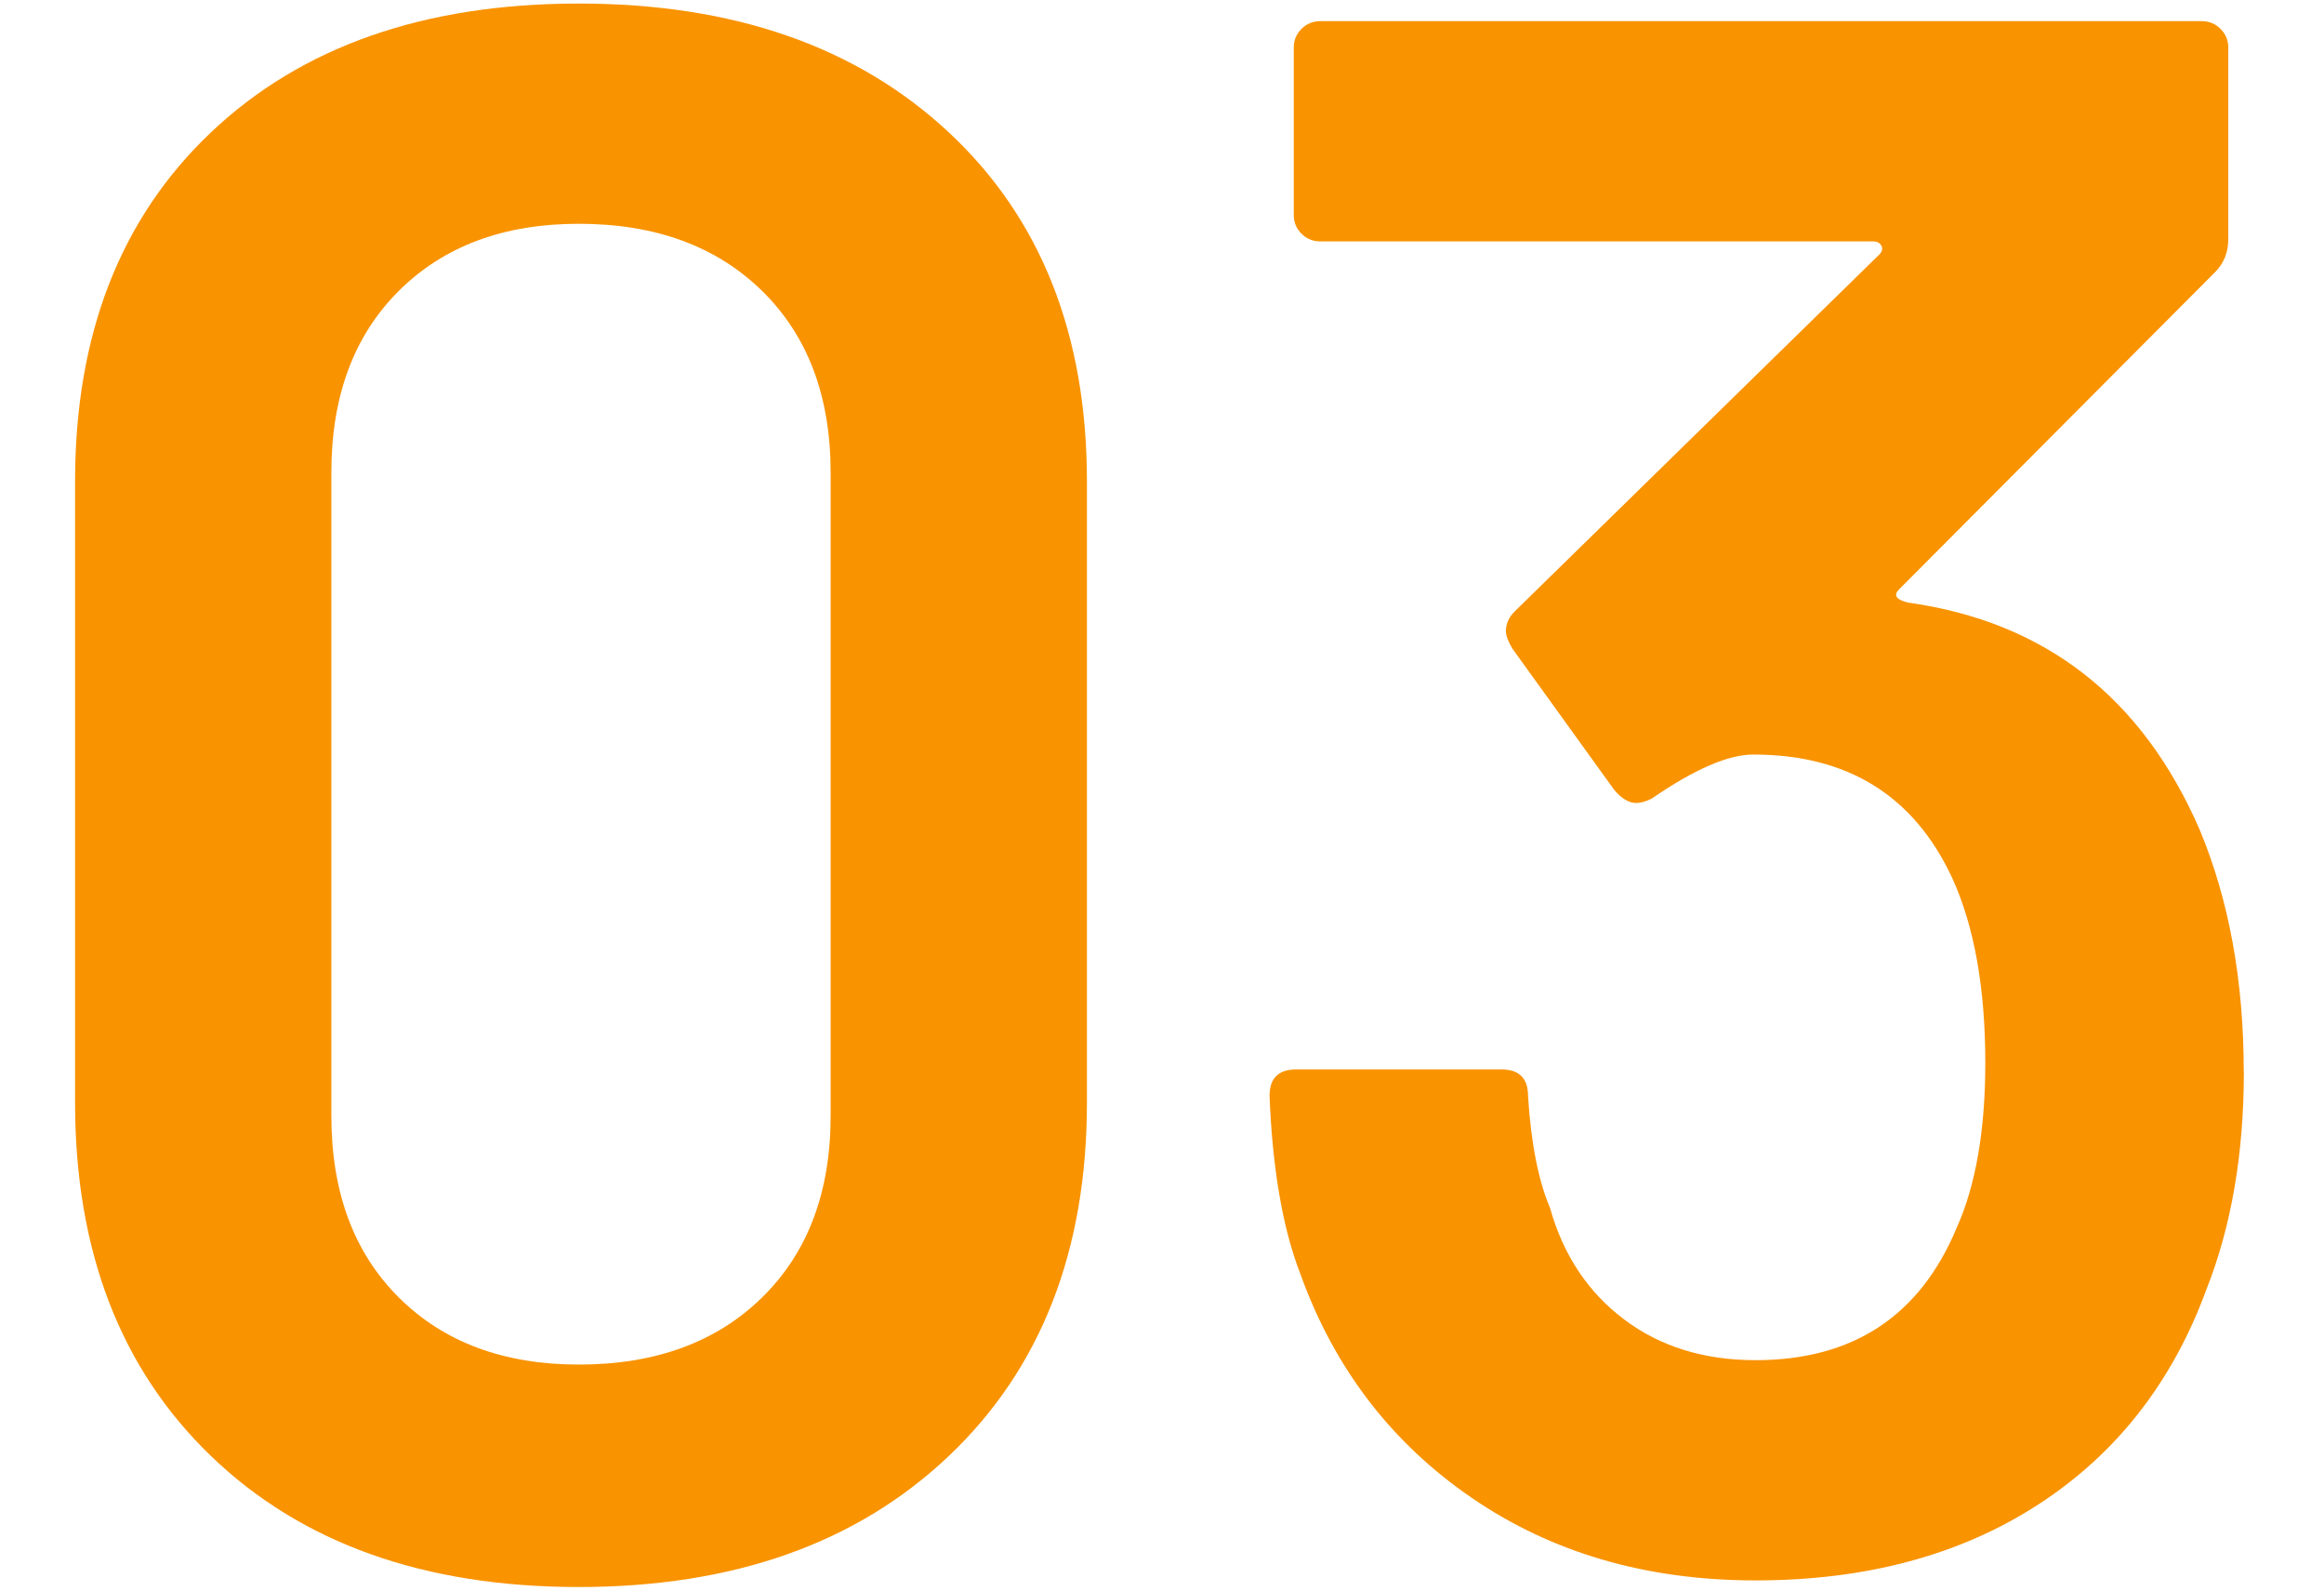 <?xml version="1.0" encoding="UTF-8"?><svg id="_レイヤー_1" xmlns="http://www.w3.org/2000/svg" width="76" height="52" viewBox="0 0 76 52"><defs><style>.cls-1{fill:#f99300;}</style></defs><path class="cls-1" d="M6.898,47.6c-2.962-2.855-4.443-6.707-4.443-11.556V15.74c0-4.799,1.481-8.604,4.443-11.412C9.861,1.52,13.871.116,18.928.116s9.09,1.404,12.101,4.212c3.01,2.808,4.516,6.613,4.516,11.412v20.304c0,4.849-1.506,8.701-4.516,11.556-3.011,2.856-7.044,4.284-12.101,4.284s-9.067-1.428-12.029-4.284ZM24.924,42.416c1.493-1.464,2.24-3.444,2.24-5.94V15.452c0-2.495-.747-4.475-2.24-5.94-1.493-1.463-3.492-2.196-5.996-2.196-2.457,0-4.419.732-5.888,2.196-1.47,1.465-2.204,3.445-2.204,5.94v21.024c0,2.497.734,4.477,2.204,5.94,1.469,1.464,3.432,2.196,5.888,2.196,2.504,0,4.503-.731,5.996-2.196Z"/><path class="cls-1" d="M73.379,35.036c0,2.689-.41,5.065-1.228,7.128-1.109,3.024-2.938,5.364-5.491,7.02-2.554,1.656-5.635,2.484-9.248,2.484-3.565,0-6.659-.9-9.284-2.7-2.626-1.8-4.492-4.236-5.599-7.308-.578-1.487-.916-3.431-1.012-5.832,0-.576.289-.864.867-.864h6.719c.578,0,.867.288.867.864.096,1.537.336,2.761.722,3.672.434,1.537,1.24,2.748,2.42,3.636,1.18.889,2.612,1.332,4.299,1.332,3.179,0,5.37-1.44,6.574-4.32.625-1.392.939-3.192.939-5.4,0-2.448-.361-4.464-1.084-6.048-1.253-2.688-3.42-4.032-6.502-4.032-.82,0-1.927.48-3.323,1.44-.193.097-.361.144-.506.144-.242,0-.482-.144-.723-.432l-3.323-4.608c-.145-.24-.217-.432-.217-.576,0-.24.096-.456.289-.648l11.92-11.664c.096-.096.12-.191.072-.288-.048-.096-.144-.144-.289-.144h-18.062c-.242,0-.446-.083-.614-.252-.169-.167-.253-.371-.253-.612V1.556c0-.239.083-.443.253-.612.168-.167.373-.252.614-.252h28.826c.24,0,.445.084.614.252.168.168.253.373.253.612v6.264c0,.432-.145.792-.434,1.08l-10.331,10.368c-.193.192-.097.336.289.432,4.479.625,7.658,3.096,9.537,7.416.963,2.304,1.445,4.944,1.445,7.92Z"/></svg>